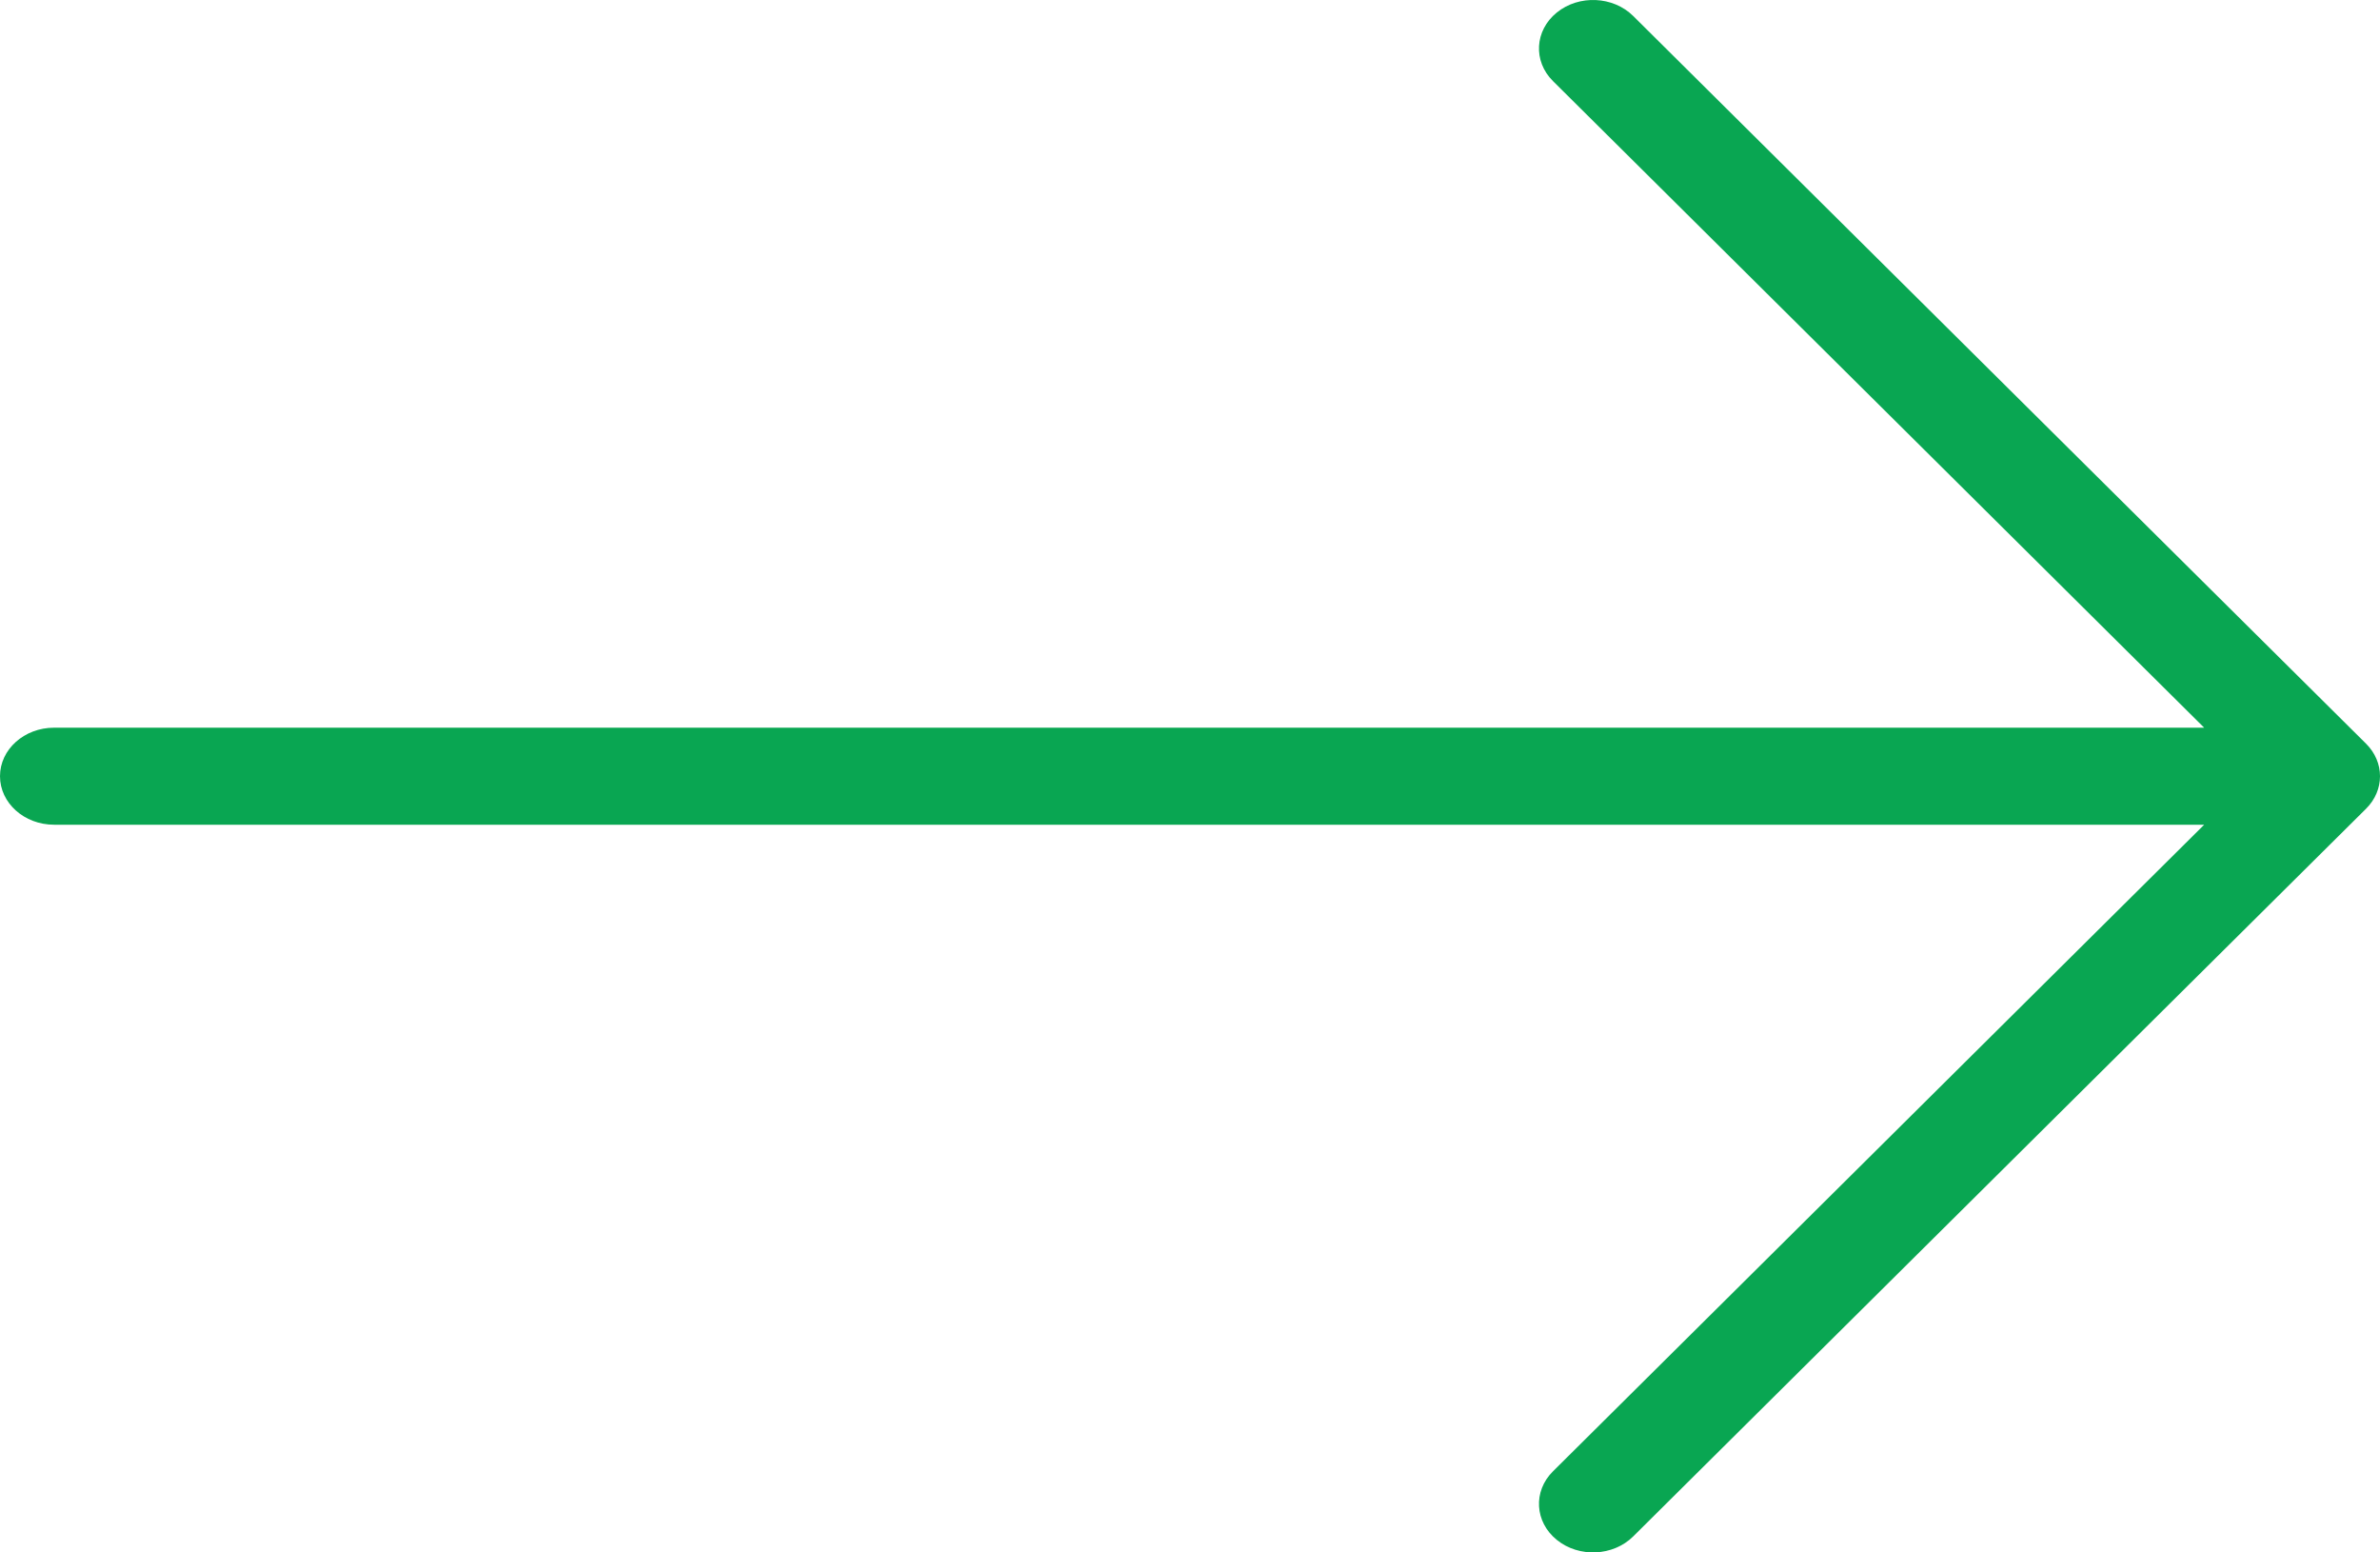 <?xml version="1.0" encoding="UTF-8"?> <svg xmlns="http://www.w3.org/2000/svg" width="92" height="60" viewBox="0 0 92 60" fill="none"> <path fill-rule="evenodd" clip-rule="evenodd" d="M60.179 0.484C61.036 -0.211 62.358 -0.15 63.132 0.618L91.461 28.743C92.18 29.457 92.18 30.543 91.461 31.257L63.132 59.382C62.358 60.15 61.036 60.211 60.179 59.516C59.322 58.822 59.255 57.637 60.029 56.868L85.203 31.875L2.091 31.875C0.936 31.875 -5.42642e-06 31.035 -5.24537e-06 30C-5.06431e-06 28.965 0.936 28.125 2.091 28.125L85.203 28.125L60.029 3.132C59.255 2.363 59.322 1.178 60.179 0.484Z" fill="#09A652"></path> </svg> 